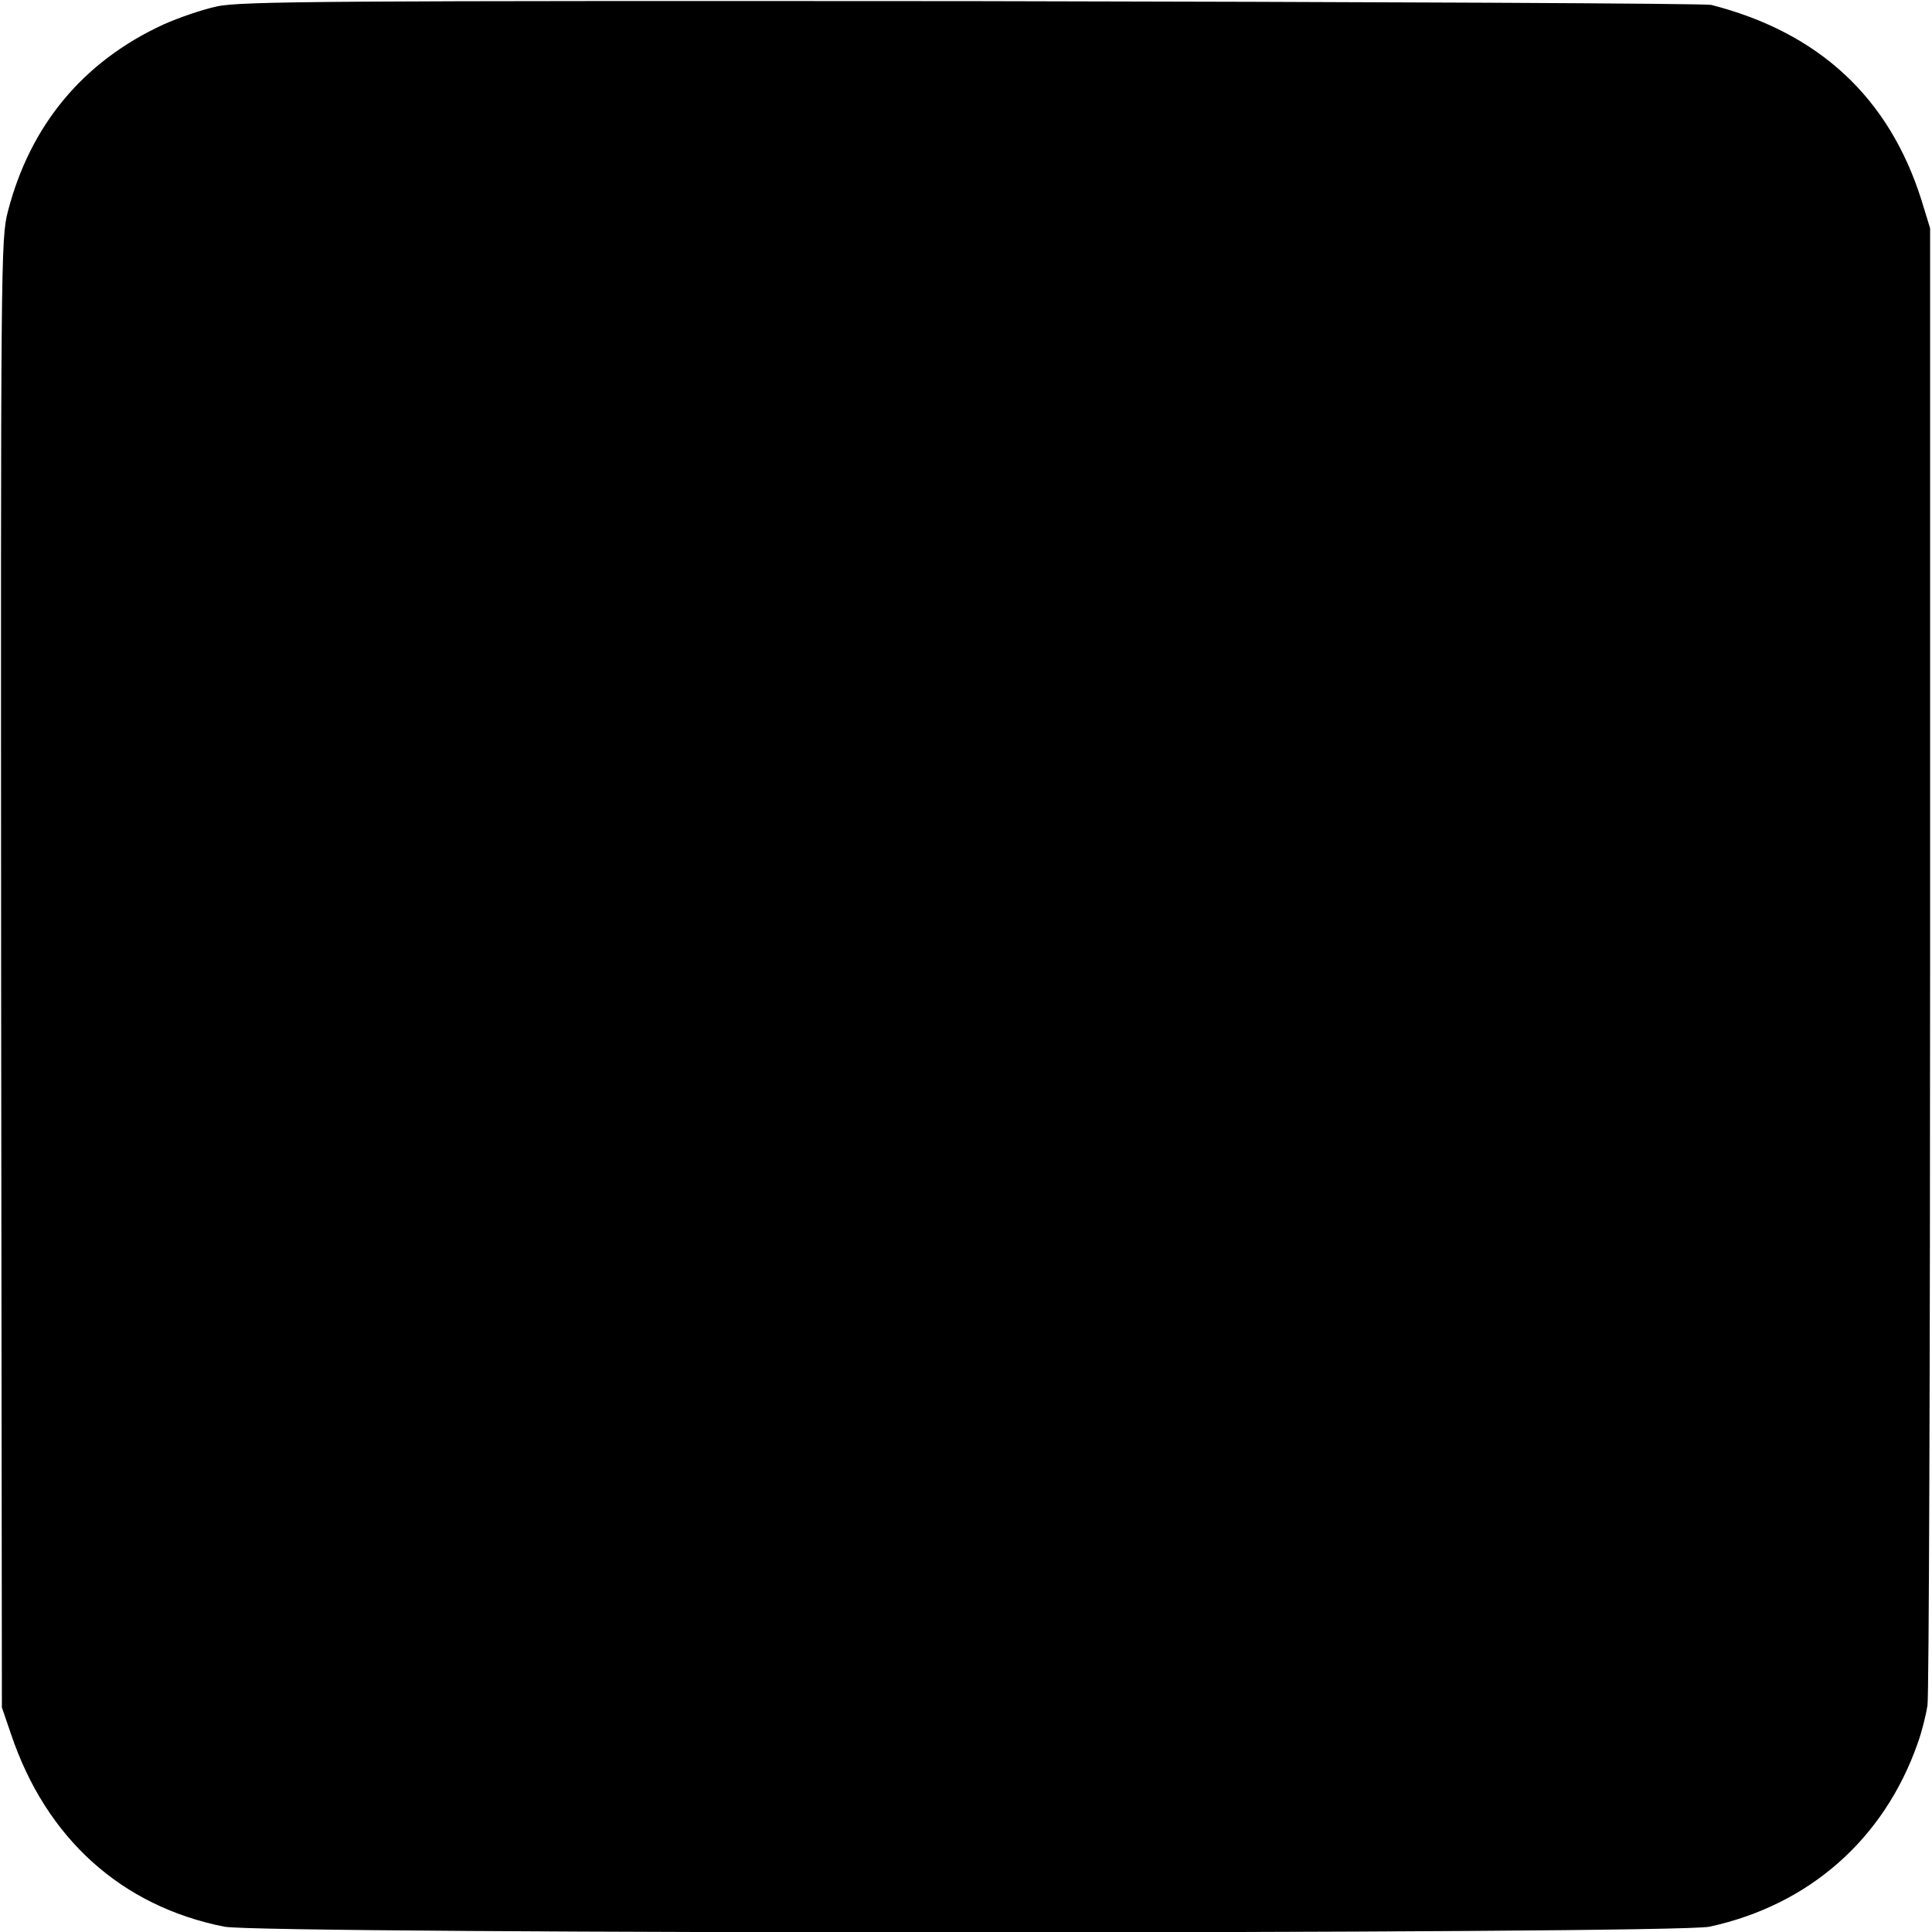 <?xml version="1.0" standalone="no"?>
<!DOCTYPE svg PUBLIC "-//W3C//DTD SVG 20010904//EN"
 "http://www.w3.org/TR/2001/REC-SVG-20010904/DTD/svg10.dtd">
<svg version="1.0" xmlns="http://www.w3.org/2000/svg"
 width="512pt" height="512pt" viewBox="0 0 512 512"
 preserveAspectRatio="xMidYMid meet">
<g transform="translate(0,512) scale(0.1,-0.1)"
fill="#000000" stroke="none">
<path d="M575 5103 c-38 -8 -102 -30 -142 -48 -213 -98 -353 -267 -412 -495
-19 -73 -19 -125 -18 -2020 l2 -1945 24 -70 c93 -277 293 -457 566 -511 105
-20 3839 -20 3935 0 264 57 463 232 552 486 11 30 22 75 26 100 4 25 7 916 7
1980 l0 1935 -23 75 c-86 272 -272 444 -557 517 -16 4 -898 8 -1960 10 -1683
1 -1939 0 -2000 -14z"/>
</g>
</svg>
